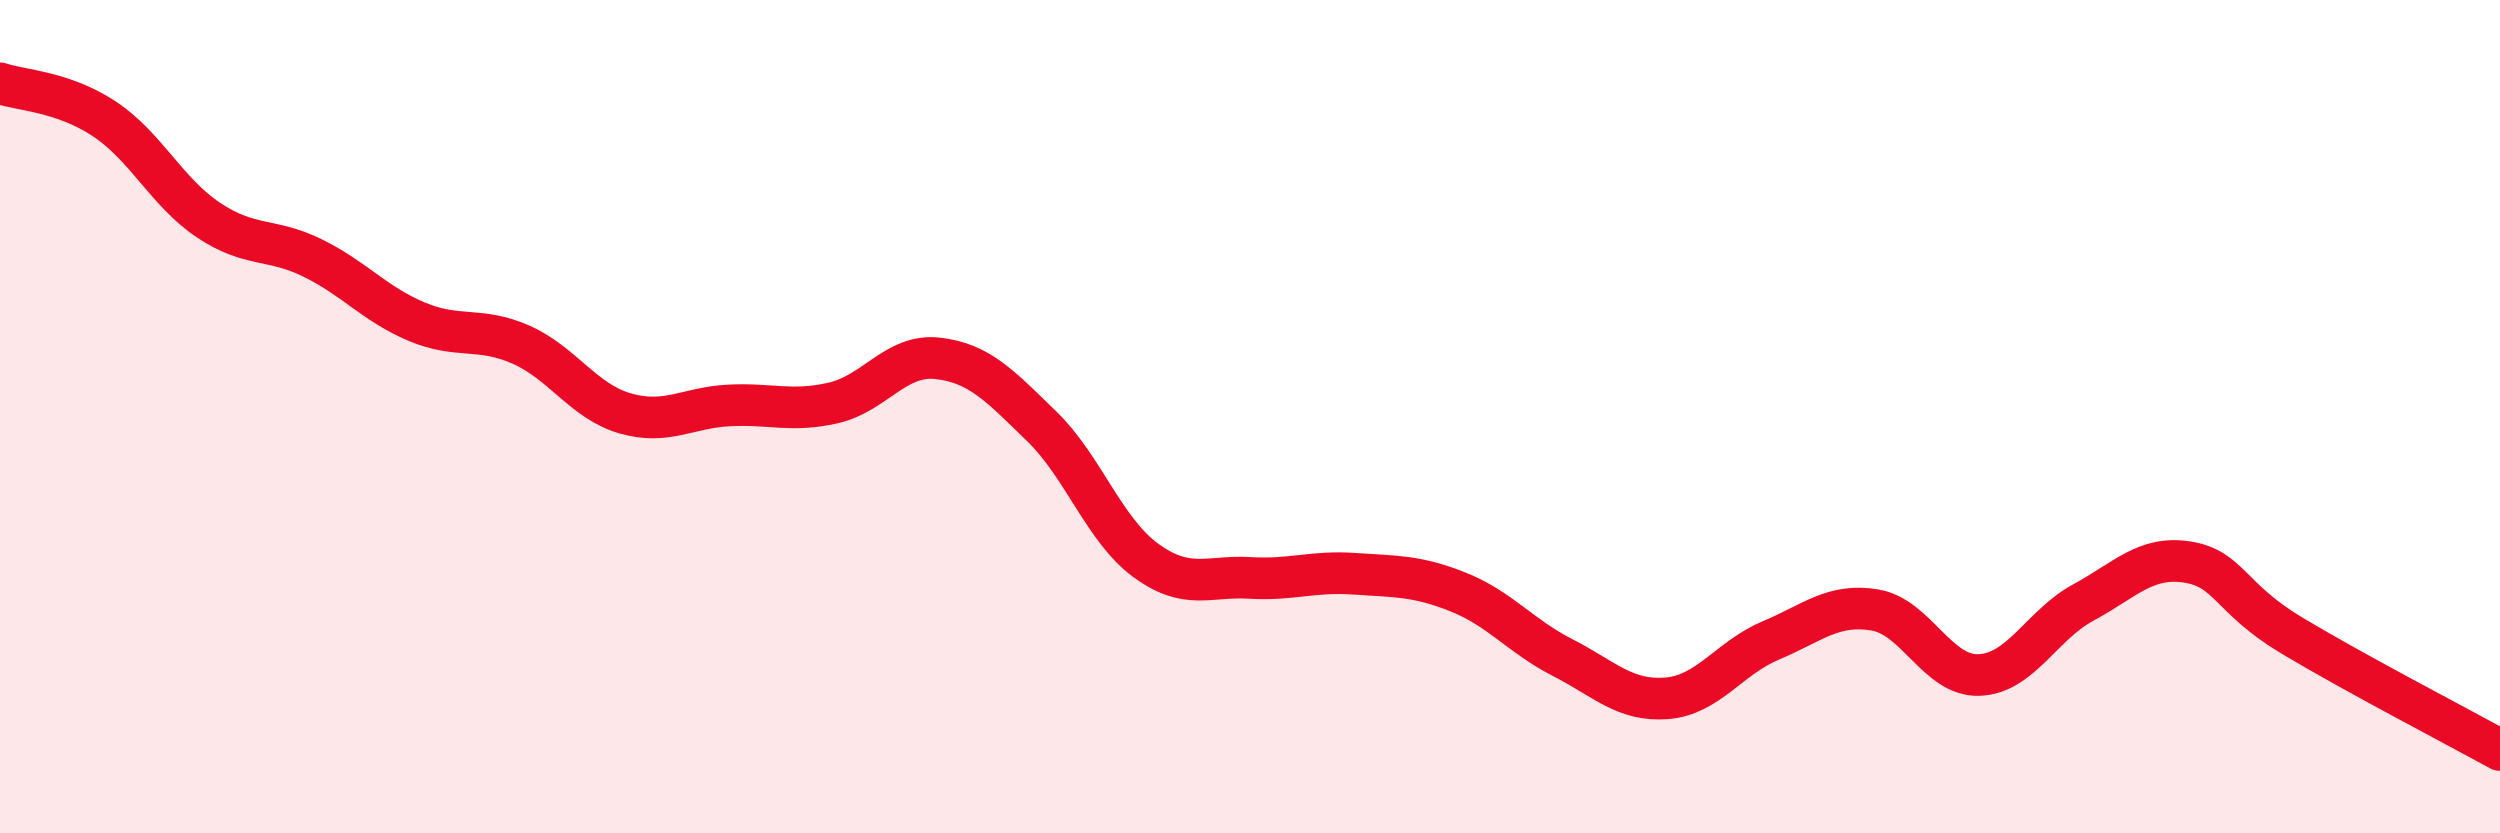 
    <svg width="60" height="20" viewBox="0 0 60 20" xmlns="http://www.w3.org/2000/svg">
      <path
        d="M 0,2 C 0.5,2.17 1.5,2.19 2.5,2.85 C 3.5,3.51 4,4.61 5,5.28 C 6,5.95 6.5,5.7 7.5,6.19 C 8.5,6.68 9,7.3 10,7.72 C 11,8.14 11.5,7.83 12.5,8.27 C 13.5,8.71 14,9.63 15,9.92 C 16,10.21 16.5,9.78 17.5,9.73 C 18.5,9.68 19,9.9 20,9.67 C 21,9.44 21.5,8.49 22.5,8.6 C 23.5,8.71 24,9.26 25,10.23 C 26,11.2 26.5,12.72 27.5,13.45 C 28.5,14.18 29,13.81 30,13.87 C 31,13.93 31.5,13.7 32.5,13.77 C 33.5,13.84 34,13.81 35,14.21 C 36,14.61 36.5,15.27 37.5,15.78 C 38.5,16.29 39,16.84 40,16.76 C 41,16.68 41.5,15.79 42.5,15.37 C 43.5,14.95 44,14.47 45,14.64 C 46,14.81 46.5,16.24 47.5,16.2 C 48.5,16.16 49,15 50,14.46 C 51,13.92 51.5,13.33 52.5,13.49 C 53.5,13.65 53.5,14.35 55,15.25 C 56.5,16.15 59,17.45 60,18L60 20L0 20Z"
        fill="#EB0A25"
        opacity="0.1"
        stroke-linecap="round"
        stroke-linejoin="round"
      />
      <path
        d="M 0,2 C 0.5,2.17 1.5,2.19 2.5,2.85 C 3.5,3.51 4,4.61 5,5.28 C 6,5.95 6.5,5.7 7.5,6.19 C 8.5,6.68 9,7.3 10,7.72 C 11,8.14 11.5,7.83 12.5,8.27 C 13.5,8.71 14,9.63 15,9.92 C 16,10.21 16.5,9.78 17.5,9.73 C 18.5,9.68 19,9.9 20,9.67 C 21,9.44 21.5,8.49 22.5,8.6 C 23.5,8.71 24,9.26 25,10.23 C 26,11.2 26.5,12.72 27.5,13.45 C 28.5,14.18 29,13.81 30,13.87 C 31,13.93 31.5,13.7 32.5,13.77 C 33.5,13.84 34,13.81 35,14.21 C 36,14.61 36.5,15.27 37.5,15.78 C 38.5,16.29 39,16.84 40,16.76 C 41,16.68 41.5,15.79 42.5,15.37 C 43.5,14.95 44,14.47 45,14.64 C 46,14.81 46.5,16.24 47.5,16.2 C 48.5,16.16 49,15 50,14.46 C 51,13.92 51.5,13.33 52.5,13.49 C 53.5,13.65 53.5,14.35 55,15.25 C 56.5,16.15 59,17.45 60,18"
        stroke="#EB0A25"
        stroke-width="1"
        fill="none"
        stroke-linecap="round"
        stroke-linejoin="round"
      />
    </svg>
  